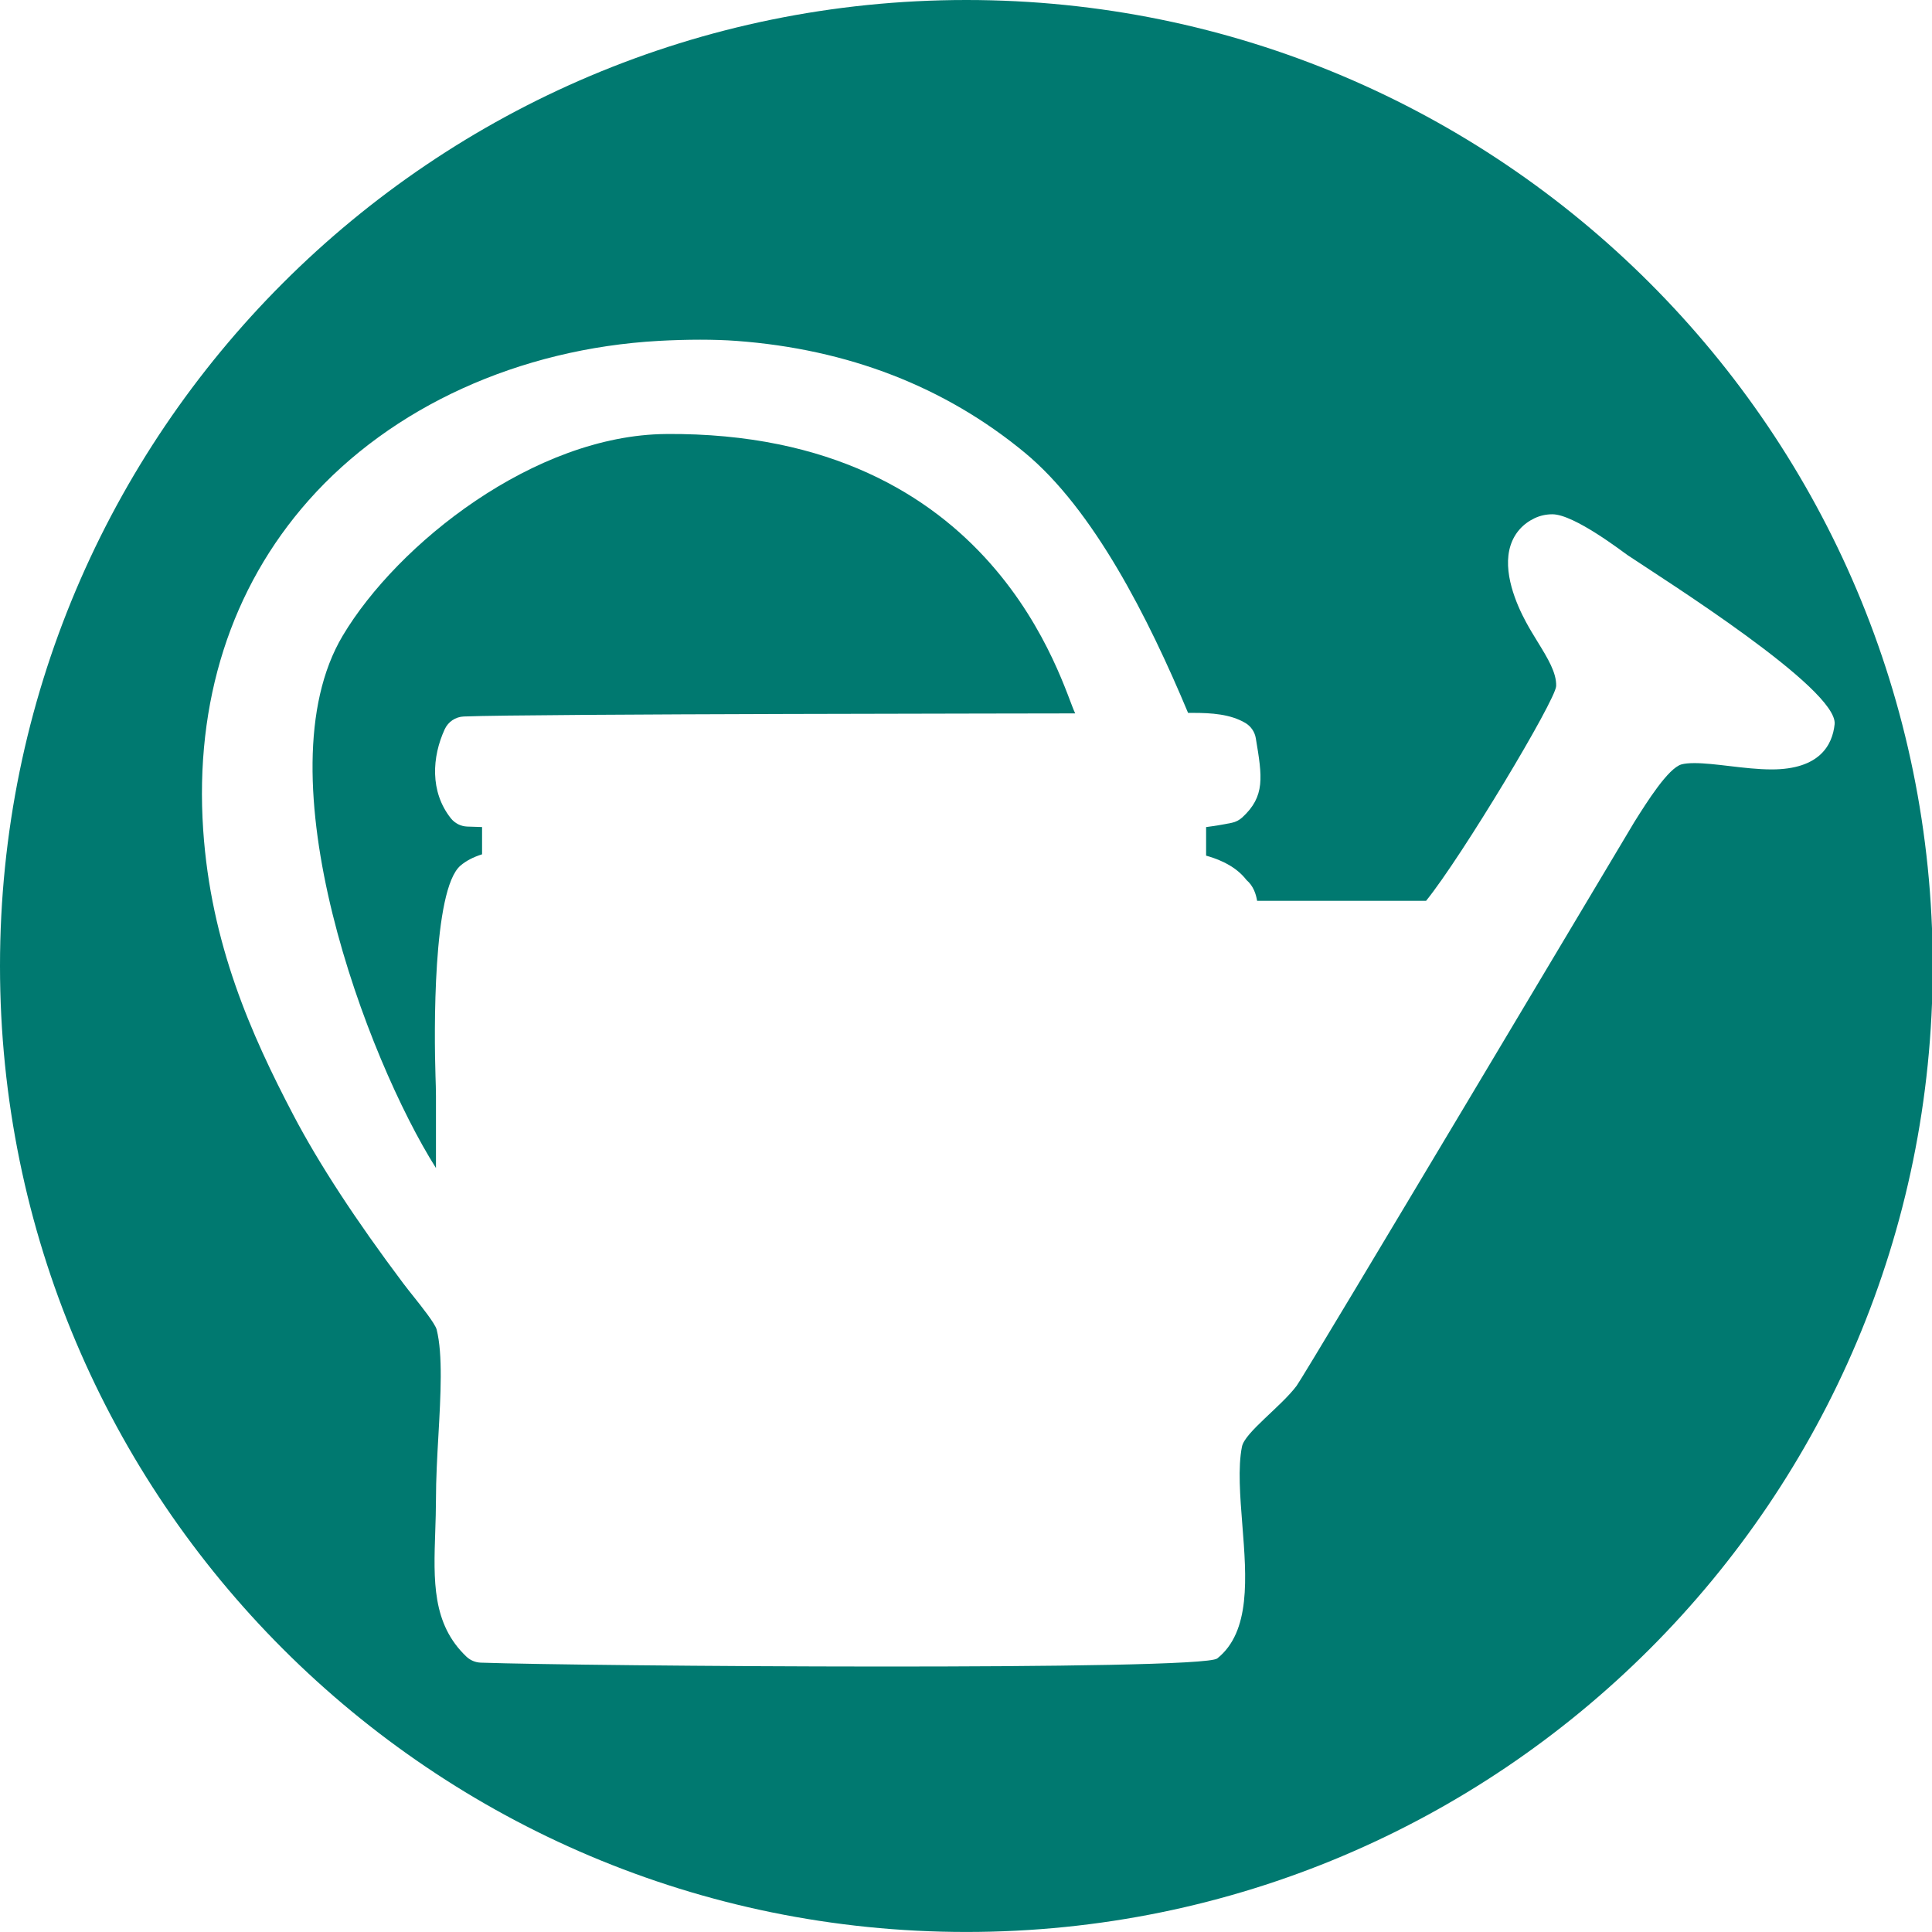 <?xml version="1.0" encoding="UTF-8"?><svg id="Laag_1" xmlns="http://www.w3.org/2000/svg" xmlns:xlink="http://www.w3.org/1999/xlink" viewBox="0 0 566.93 566.93"><defs><style>.cls-1{fill:none;}.cls-2{clip-path:url(#clippath);}.cls-3{fill:#007970;}</style><clipPath id="clippath"><rect class="cls-1" width="567.15" height="566.93"/></clipPath></defs><g class="cls-2"><path class="cls-3" d="M195.44,127.36c-38.59,.29-78.8,32.22-94.87,59.18-24.42,40.98,7.28,124.45,27.36,156.21v-21.13c0-1.72-.07-3.77-.14-5.95-.39-12.24-.88-54.58,7.32-61.65,1.62-1.39,3.69-2.49,6.35-3.33v-8c-1.45-.05-2.9-.09-4.34-.14-1.89-.06-3.66-.96-4.83-2.44-6.19-7.83-5.51-18.03-1.79-26.12,1.01-2.2,3.17-3.64,5.59-3.74,19.54-.8,173.98-.87,179.42-.91-3.77-7.54-22.86-82.71-120.07-81.99"/><path class="cls-3" d="M519.85,225.78c-3.98,0-8.25-.5-12.38-.99-3.76-.44-7.32-.86-10.26-.86-1.62,0-2.9,.13-3.8,.38-3.9,1.12-10.1,10.97-13.8,16.86-.73,1.16-96.57,162.06-99.12,165.47-4.55,6.1-15.2,13.69-16.04,17.85-1.23,6.06-.55,14.69,.11,23.04,1.22,15.39,2.48,31.3-7.37,39.13-4.59,3.65-186.81,2.27-216.12,1.23-1.57-.06-3.06-.68-4.2-1.76-10.13-9.61-9.63-22.38-9.15-36.8,.1-3.07,.21-6.24,.21-9.29,0-6.05,.36-12.56,.72-18.85,.66-11.67,1.33-23.74-.52-31.05-.47-1.77-4.47-6.79-6.62-9.49-1.13-1.42-2.21-2.77-3.18-4.06-13.96-18.58-24.81-35.2-32.24-49.38-12.42-23.68-24.22-50.22-26.47-83.73-2.52-37.52,8.17-70.93,30.9-96.61,24.34-27.5,61.85-44.58,102.92-46.85,4.01-.22,8.16-.34,12.01-.34s7.48,.12,10.61,.35c32.76,2.41,61.24,13.45,84.66,32.81,20.17,16.68,36.27,48.5,47.91,76.35,.5,0,.99,0,1.48,0,5.36,0,10.93,.36,15.32,2.95,1.63,.97,2.76,2.6,3.07,4.47,1.92,11.41,2.79,17.04-3.97,23.26-.86,.79-1.91,1.33-3.05,1.57-2.52,.52-5.05,.94-7.56,1.26v8.38c4.96,1.39,9.11,3.61,11.85,7.15,2.07,1.77,2.8,4.2,3.12,6.11h49.58c10.5-12.97,38.03-58.88,38.17-63.02,.13-3.91-2.45-8.12-5.45-13-1.15-1.87-2.34-3.81-3.44-5.86-2.75-5.09-6.99-14.78-4.47-22.48,1.16-3.54,3.59-6.28,7.02-7.91,1.62-.77,3.38-1.16,5.23-1.16,6.45,0,20.83,11.17,22.08,12,10.59,7.09,61.81,39.27,60.74,49.61-.63,6.05-4.35,13.26-18.49,13.26M283.57,0C126.96,0,0,126.91,0,283.46s126.96,283.46,283.57,283.46,283.57-126.91,283.57-283.46S440.19,0,283.57,0"/></g></svg>